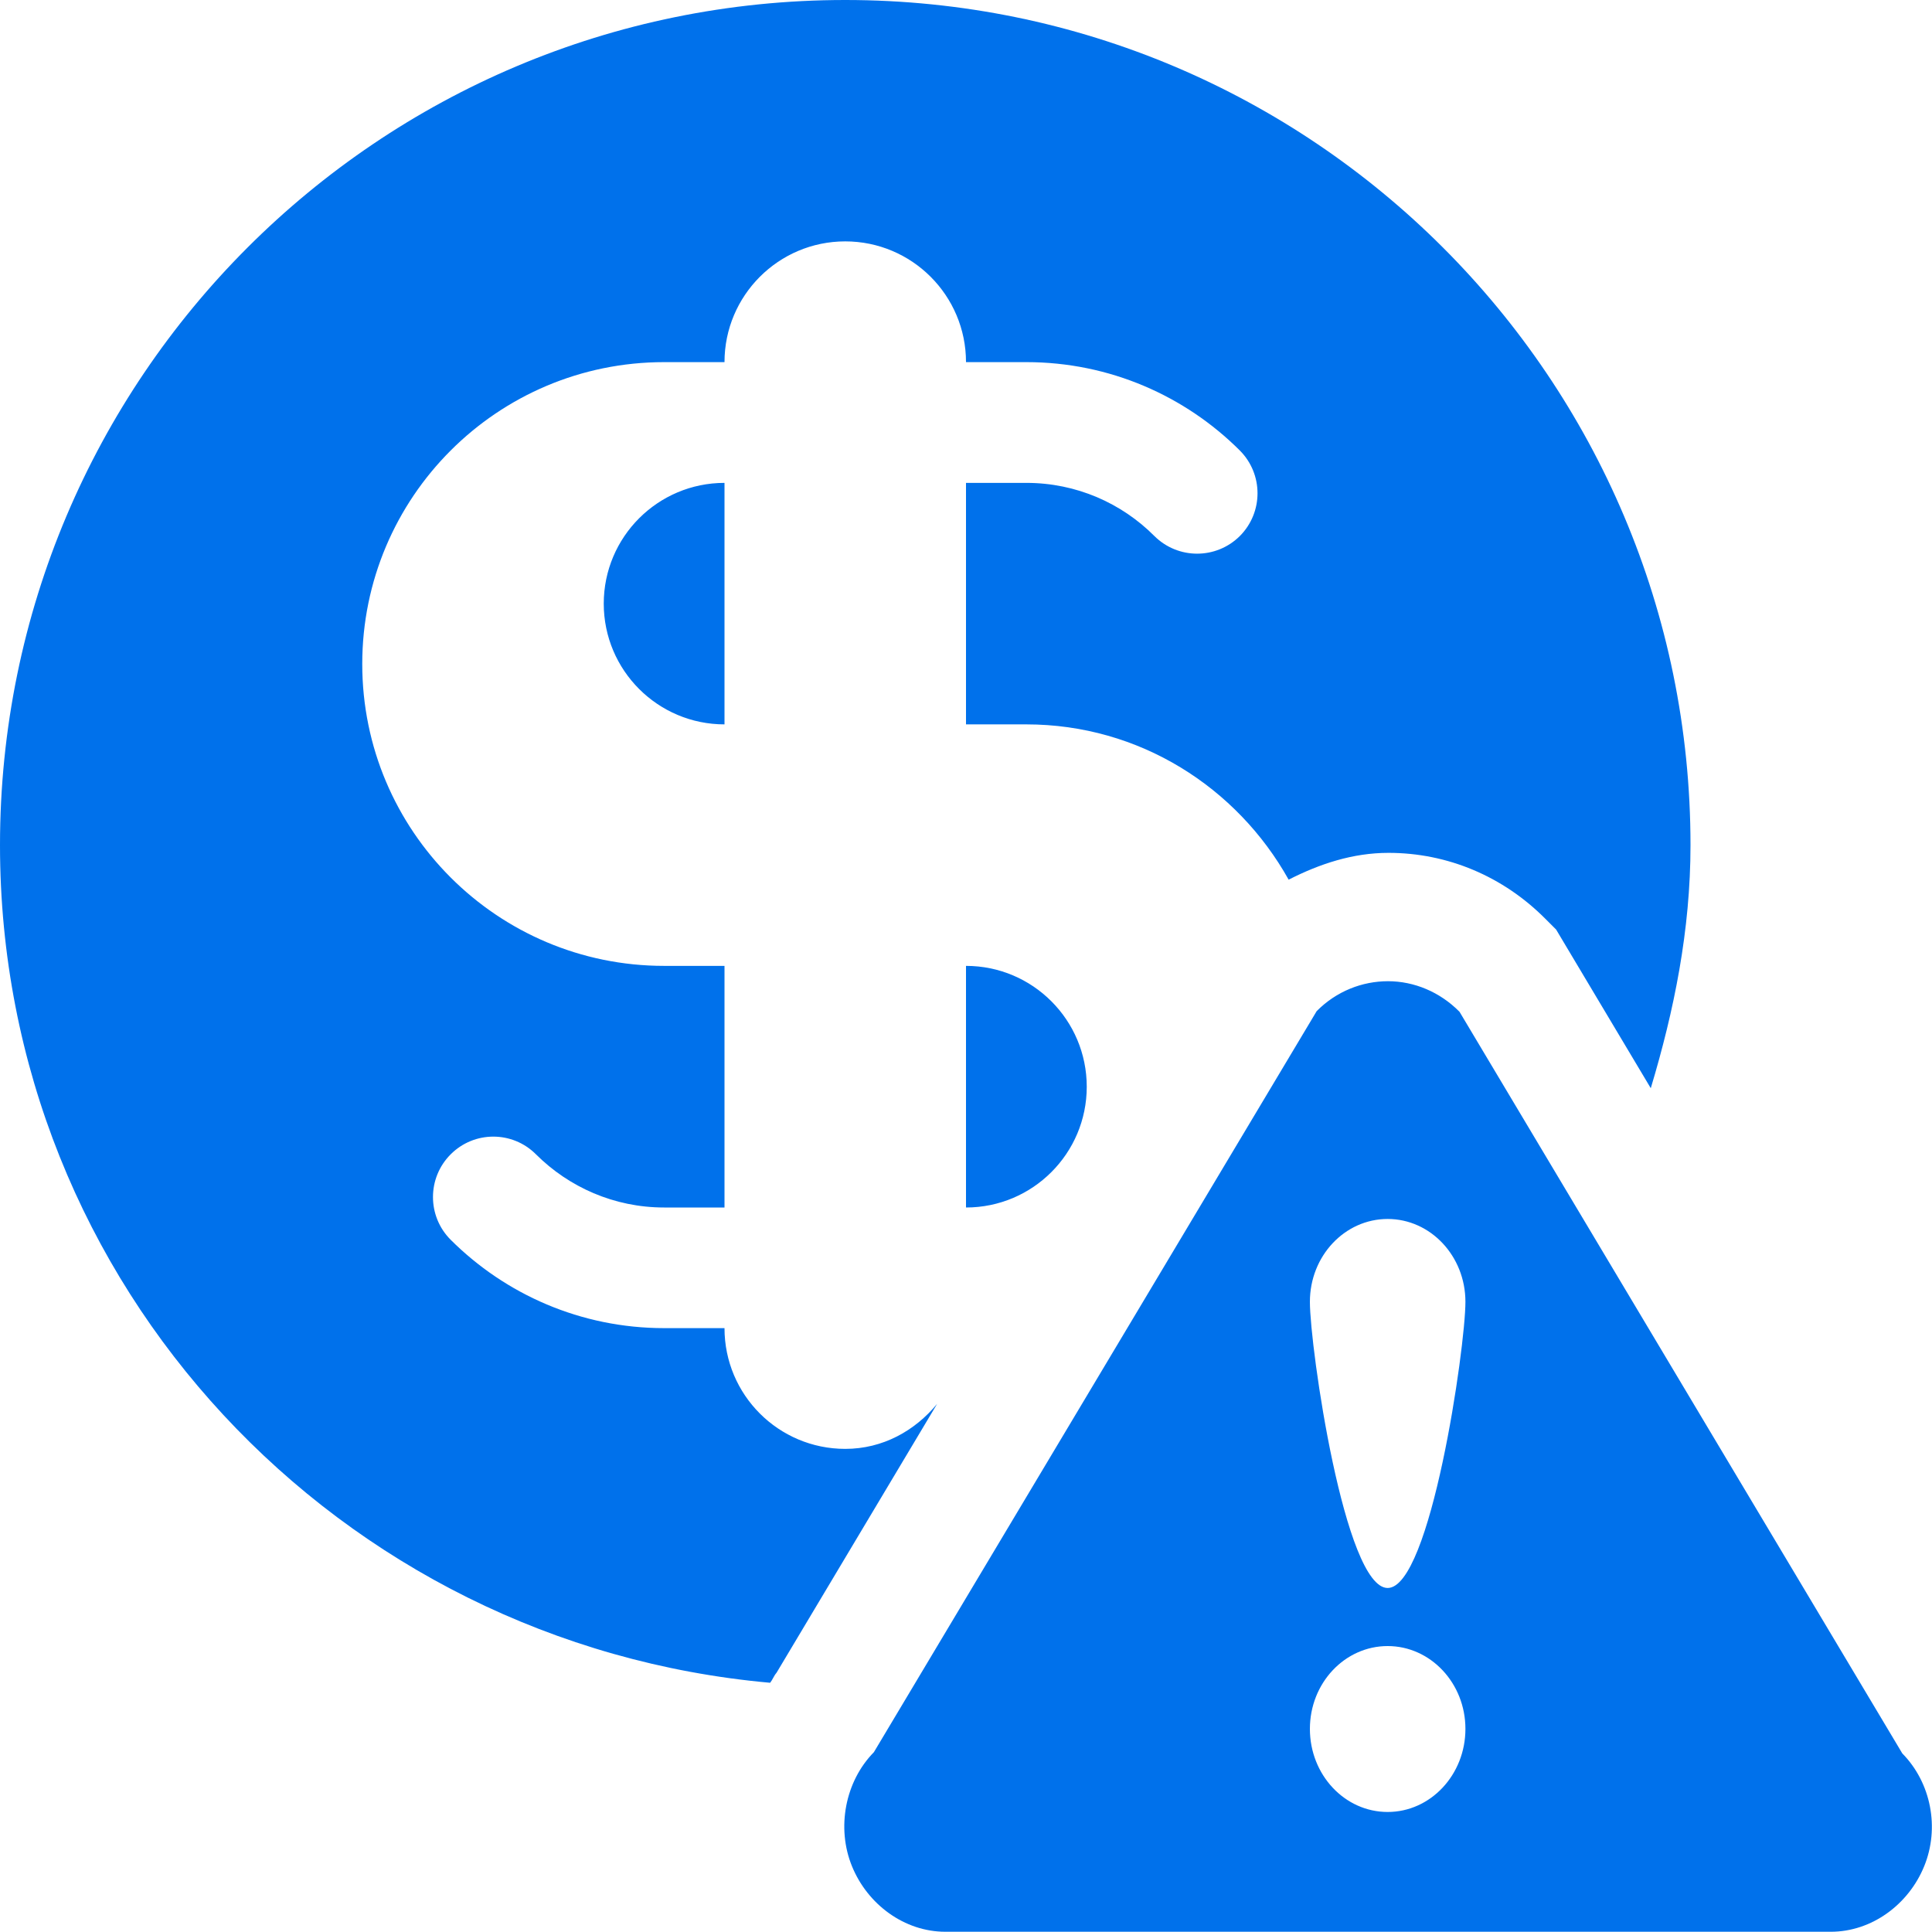 <svg width="16" height="16" viewBox="0 0 16 16" fill="none" xmlns="http://www.w3.org/2000/svg">
<g>
<path fill-rule="evenodd" clip-rule="evenodd" d="M15.935 15.456C15.806 15.772 15.501 15.998 15.162 15.998H7.829C7.49 15.998 7.185 15.772 7.056 15.456C6.926 15.139 6.998 14.754 7.237 14.511L10.904 8.374C11.067 8.209 11.281 8.126 11.495 8.126C11.71 8.126 11.924 8.214 12.087 8.379L15.754 14.521C15.993 14.764 16.065 15.139 15.935 15.456ZM11.492 10.095C11.136 10.095 10.848 10.402 10.848 10.781C10.848 11.161 11.136 13.151 11.492 13.151C11.847 13.151 12.136 11.161 12.136 10.781C12.136 10.402 11.847 10.095 11.492 10.095ZM11.492 13.632C11.136 13.632 10.848 13.939 10.848 14.318C10.848 14.698 11.136 15.006 11.492 15.006C11.847 15.006 12.136 14.698 12.136 14.318C12.136 13.939 11.847 13.632 11.492 13.632ZM9 9C9 9.552 8.552 10 8 10V7.999C8.552 7.999 9 8.447 9 9ZM5 4.999C5 4.447 5.448 3.999 6 3.999V5.999C5.448 5.999 5 5.551 5 4.999ZM12.887 7.698L12.8 7.611C12.449 7.257 11.987 7.063 11.499 7.063C11.203 7.063 10.929 7.154 10.672 7.285C10.245 6.521 9.437 5.999 8.5 5.999H8V3.999H8.5C8.914 3.999 9.289 4.167 9.56 4.439C9.756 4.634 10.072 4.634 10.268 4.439C10.463 4.243 10.463 3.927 10.268 3.731C9.815 3.279 9.19 2.999 8.5 2.999H8C8 2.447 7.552 1.999 7 1.999C6.448 1.999 6 2.447 6 2.999H5.5C4.119 2.999 3 4.118 3 5.499C3 6.88 4.119 7.999 5.5 7.999H6V10H5.5C5.086 10 4.711 9.831 4.439 9.56C4.244 9.364 3.927 9.364 3.732 9.56C3.537 9.755 3.537 10.072 3.732 10.267C4.185 10.719 4.81 10.999 5.5 10.999H6C6 11.552 6.448 11.999 7 11.999C7.311 11.999 7.577 11.849 7.761 11.626L6.431 13.853C6.409 13.878 6.398 13.911 6.378 13.936C2.808 13.617 0 10.653 0 6.999C0 3.133 3.134 0 7 0C10.866 0 14 3.133 14 6.999C14 7.704 13.864 8.37 13.671 9.012L12.887 7.698Z" fill="#0071EB"/>
</g>
</svg>
